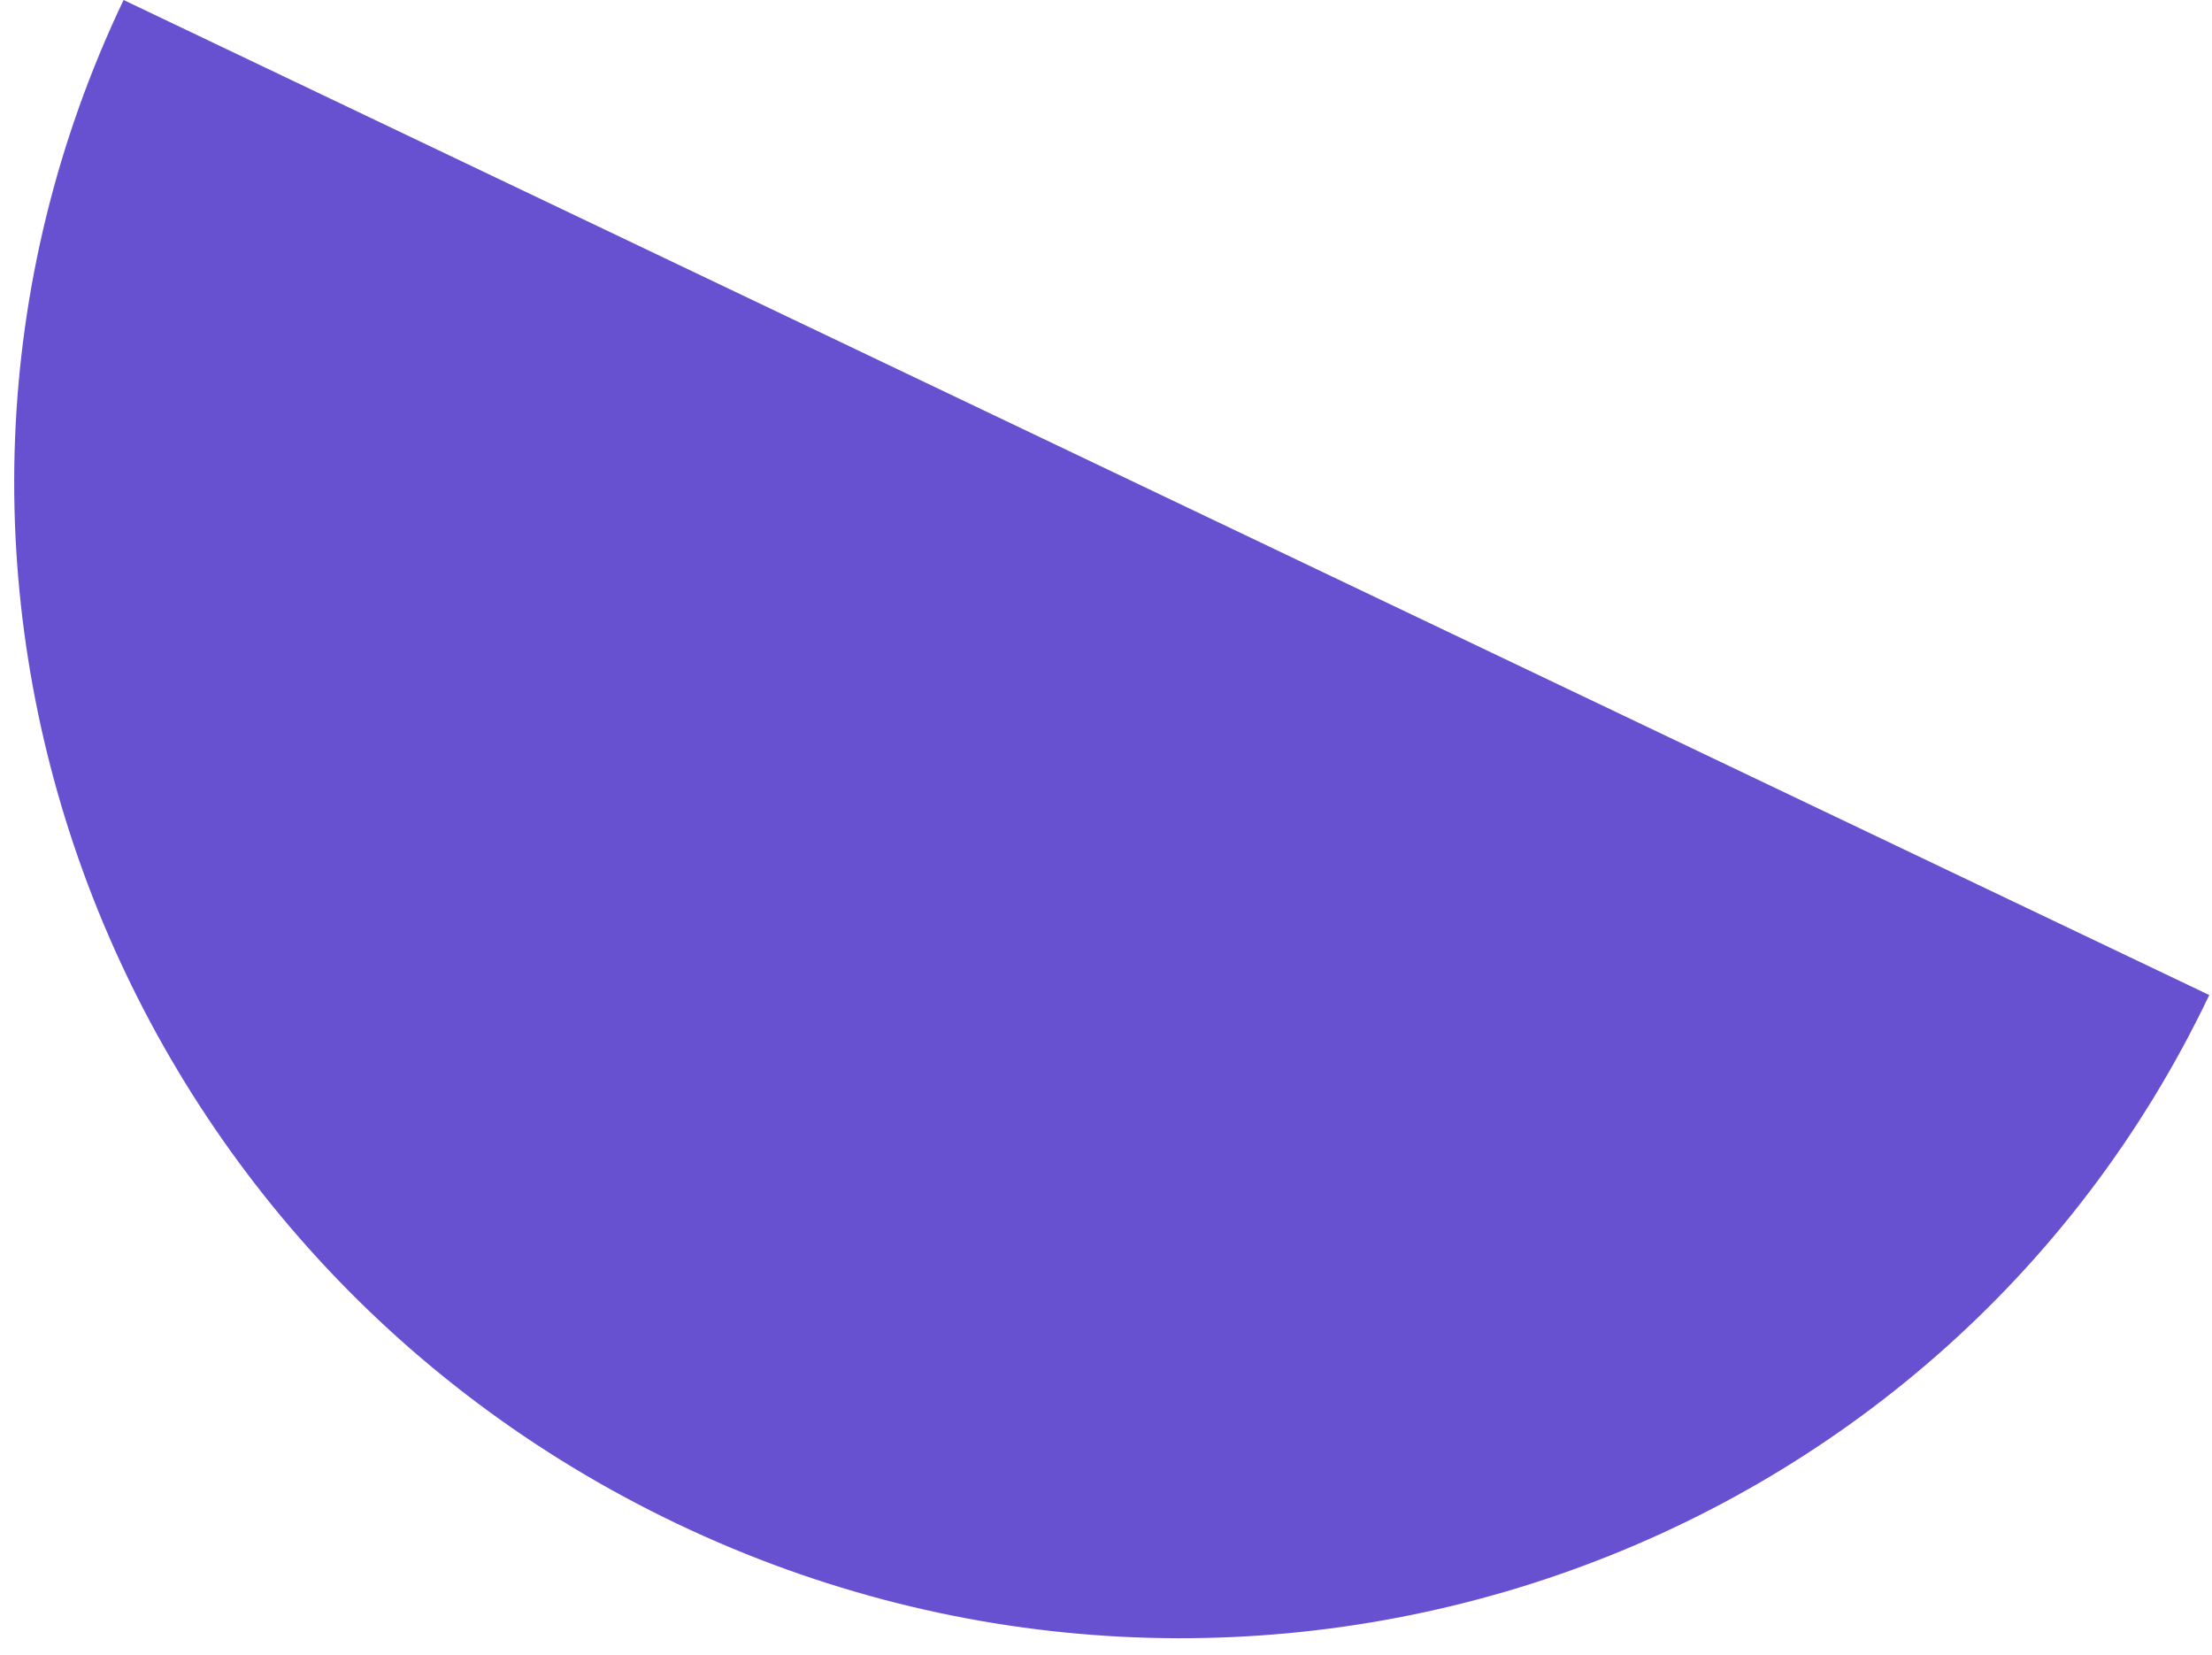 <svg width="127" height="95" viewBox="0 0 127 95" fill="none" xmlns="http://www.w3.org/2000/svg">
<path d="M66.969 28.558C100.036 44.33 77.66 33.657 126.843 57.115C111.326 89.647 71.942 103.233 38.874 87.461C5.806 71.689 -8.422 32.531 7.095 1.67179e-05C42.021 16.659 33.901 12.786 66.969 28.558Z" fill="#6851D1"/>
</svg>

